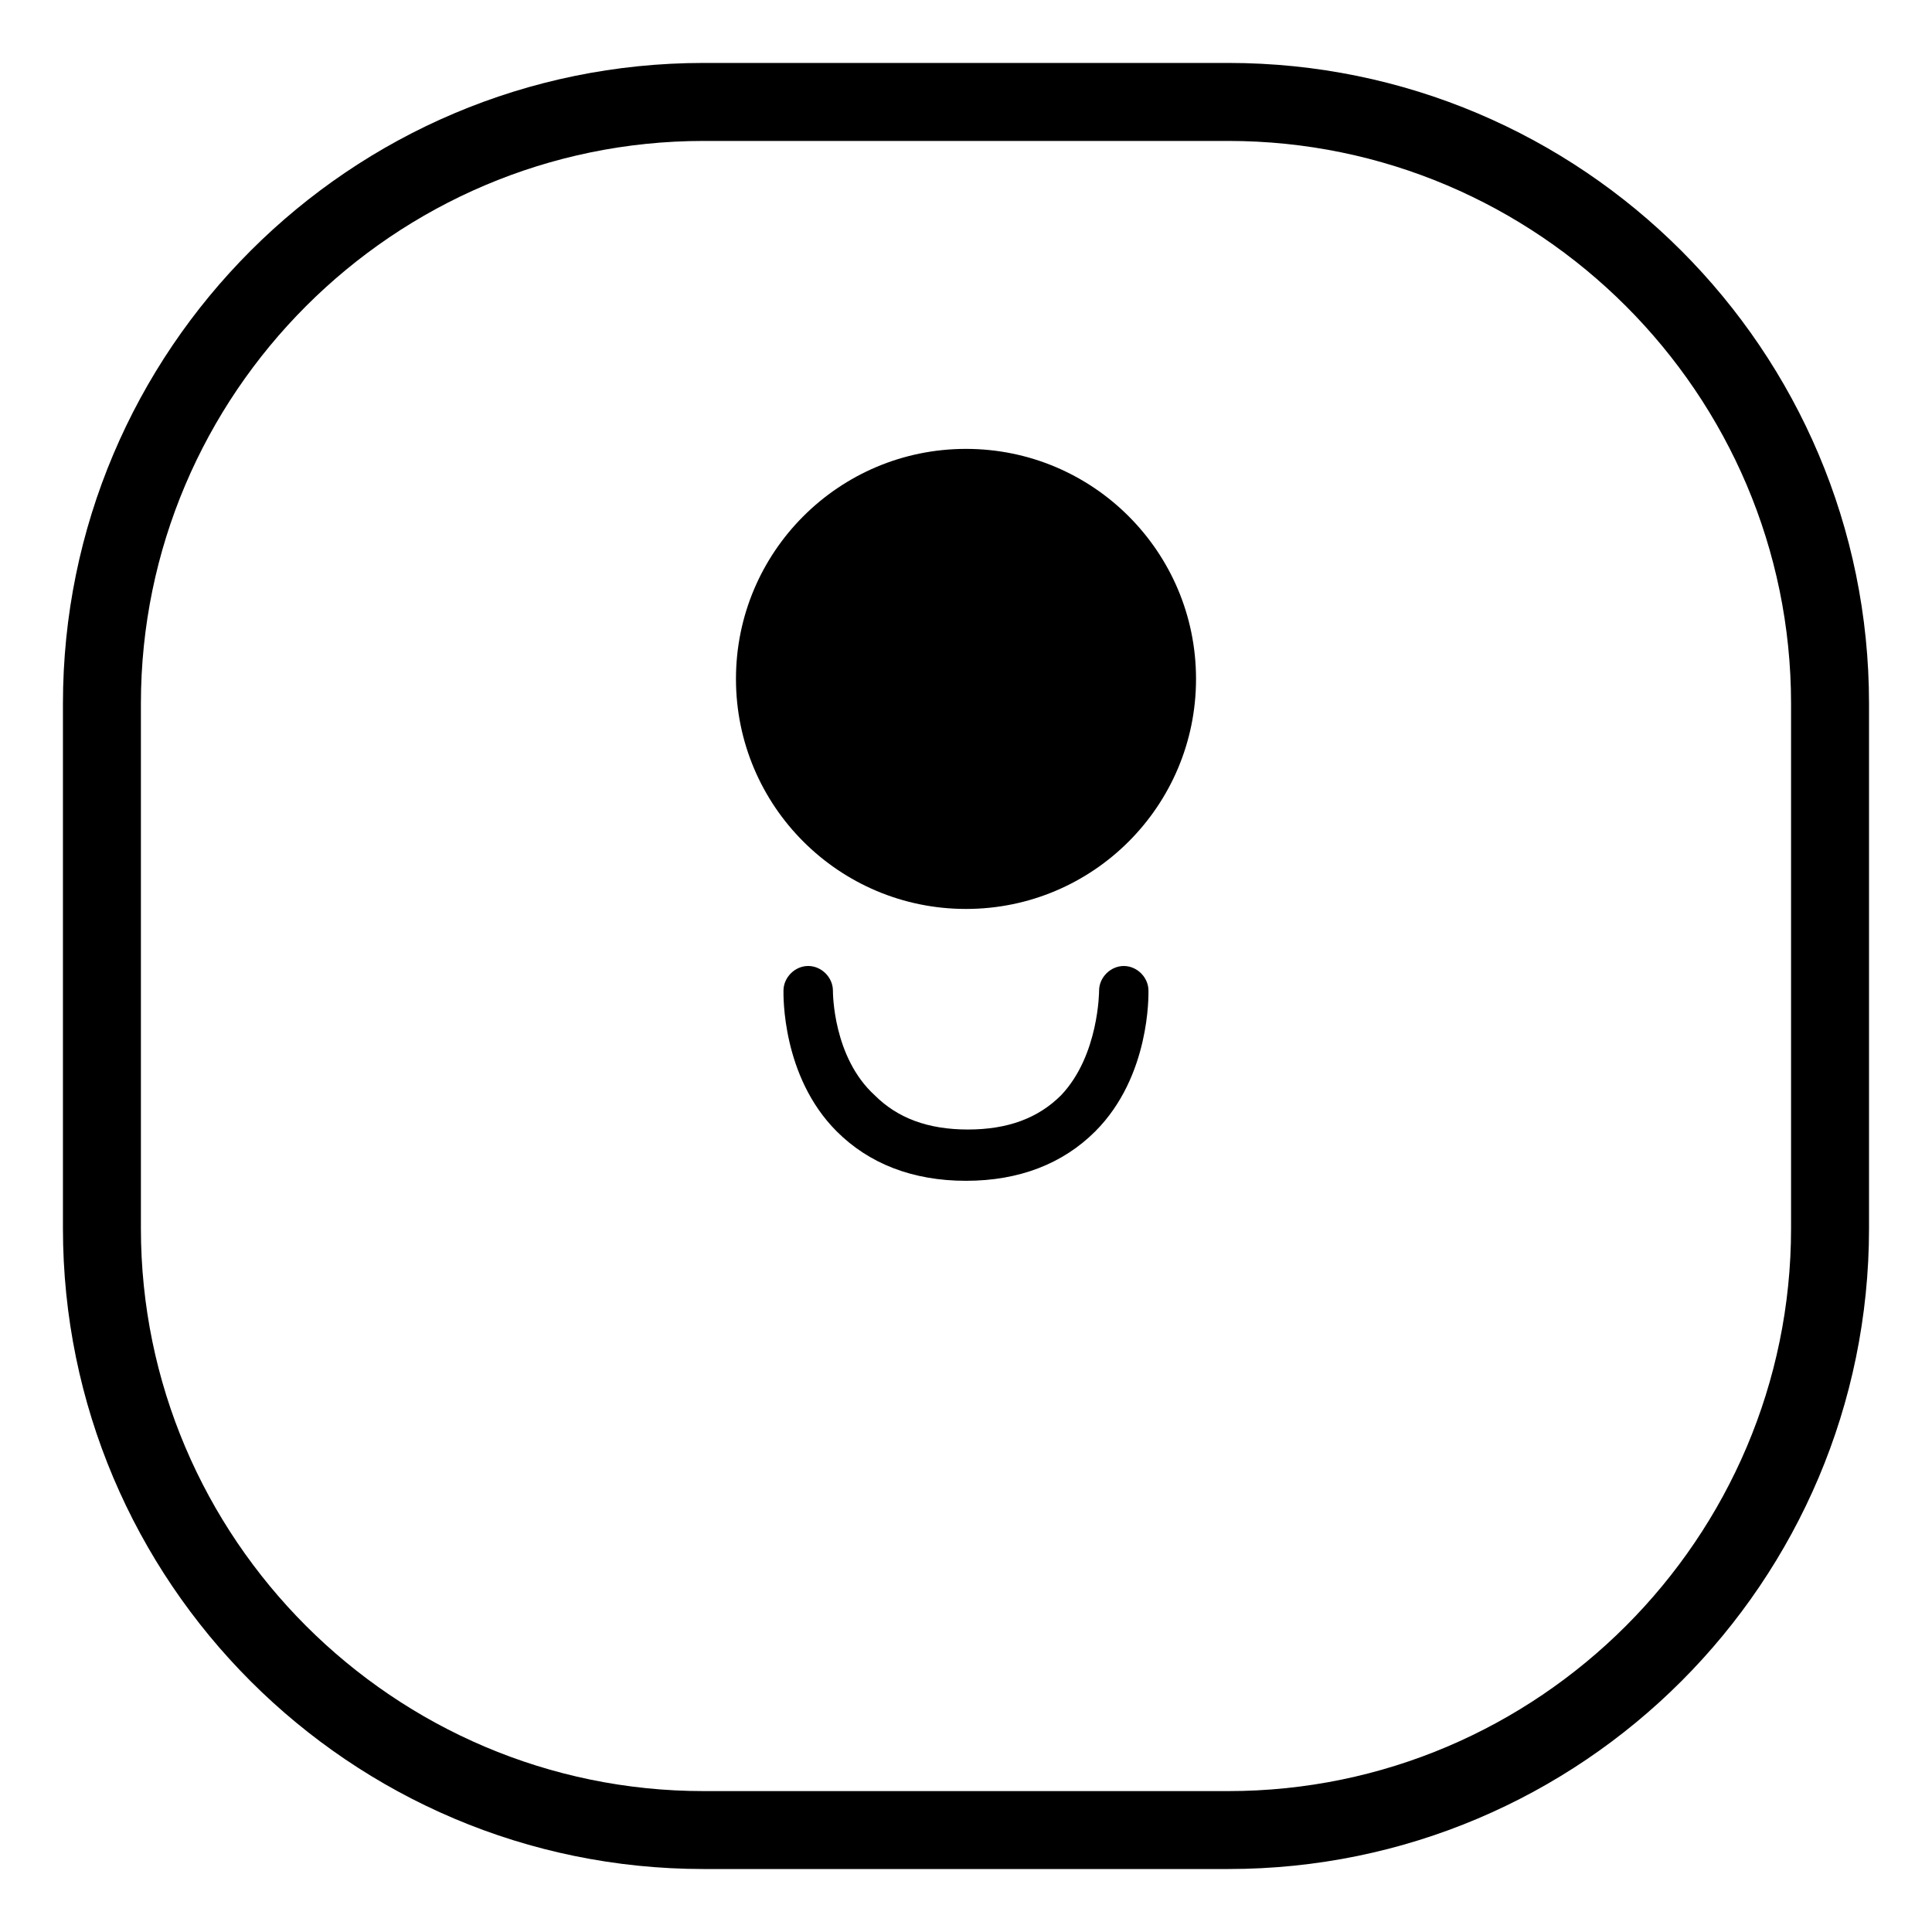 <?xml version="1.0" encoding="UTF-8"?>
<!-- Uploaded to: SVG Repo, www.svgrepo.com, Generator: SVG Repo Mixer Tools -->
<svg fill="#000000" width="800px" height="800px" version="1.1" viewBox="144 144 512 512" xmlns="http://www.w3.org/2000/svg">
 <g>
  <path d="m469.52 639.31h-139.05c-93.707 0-169.79-76.074-169.79-169.79v-139.05c0-93.707 76.074-169.79 169.79-169.79h139.05c93.707 0 169.79 76.074 169.79 169.79v139.05c0 93.711-76.074 169.79-169.79 169.79zm-139.05-457.96c-82.121 0-149.13 67.008-149.13 149.13v139.05c0 82.121 67.008 149.13 149.13 149.13h139.05c82.121 0 149.13-67.008 149.13-149.13v-139.05c0-82.121-67.008-149.13-149.13-149.13z"/>
  <path d="m460.96 323.92c0 33.668-27.293 60.961-60.961 60.961s-60.961-27.293-60.961-60.961 27.293-60.961 60.961-60.961 60.961 27.293 60.961 60.961"/>
  <path d="m441.82 400c-3.527 0-6.551 3.023-6.551 6.551 0 0 0 17.129-10.078 27.711-6.047 6.047-14.105 9.07-24.688 9.07-10.578 0-18.641-3.023-24.688-9.07-11.082-10.082-11.082-27.211-11.082-27.715 0-3.527-3.023-6.551-6.551-6.551-3.527 0-6.551 3.023-6.551 6.551 0 1.008-0.504 22.672 14.105 37.281 8.566 8.566 20.152 13.098 34.258 13.098 14.105 0 25.695-4.535 34.258-13.098 14.609-14.609 14.105-36.273 14.105-37.281 0.008-3.527-3.016-6.547-6.539-6.547z"/>
 </g>
</svg>